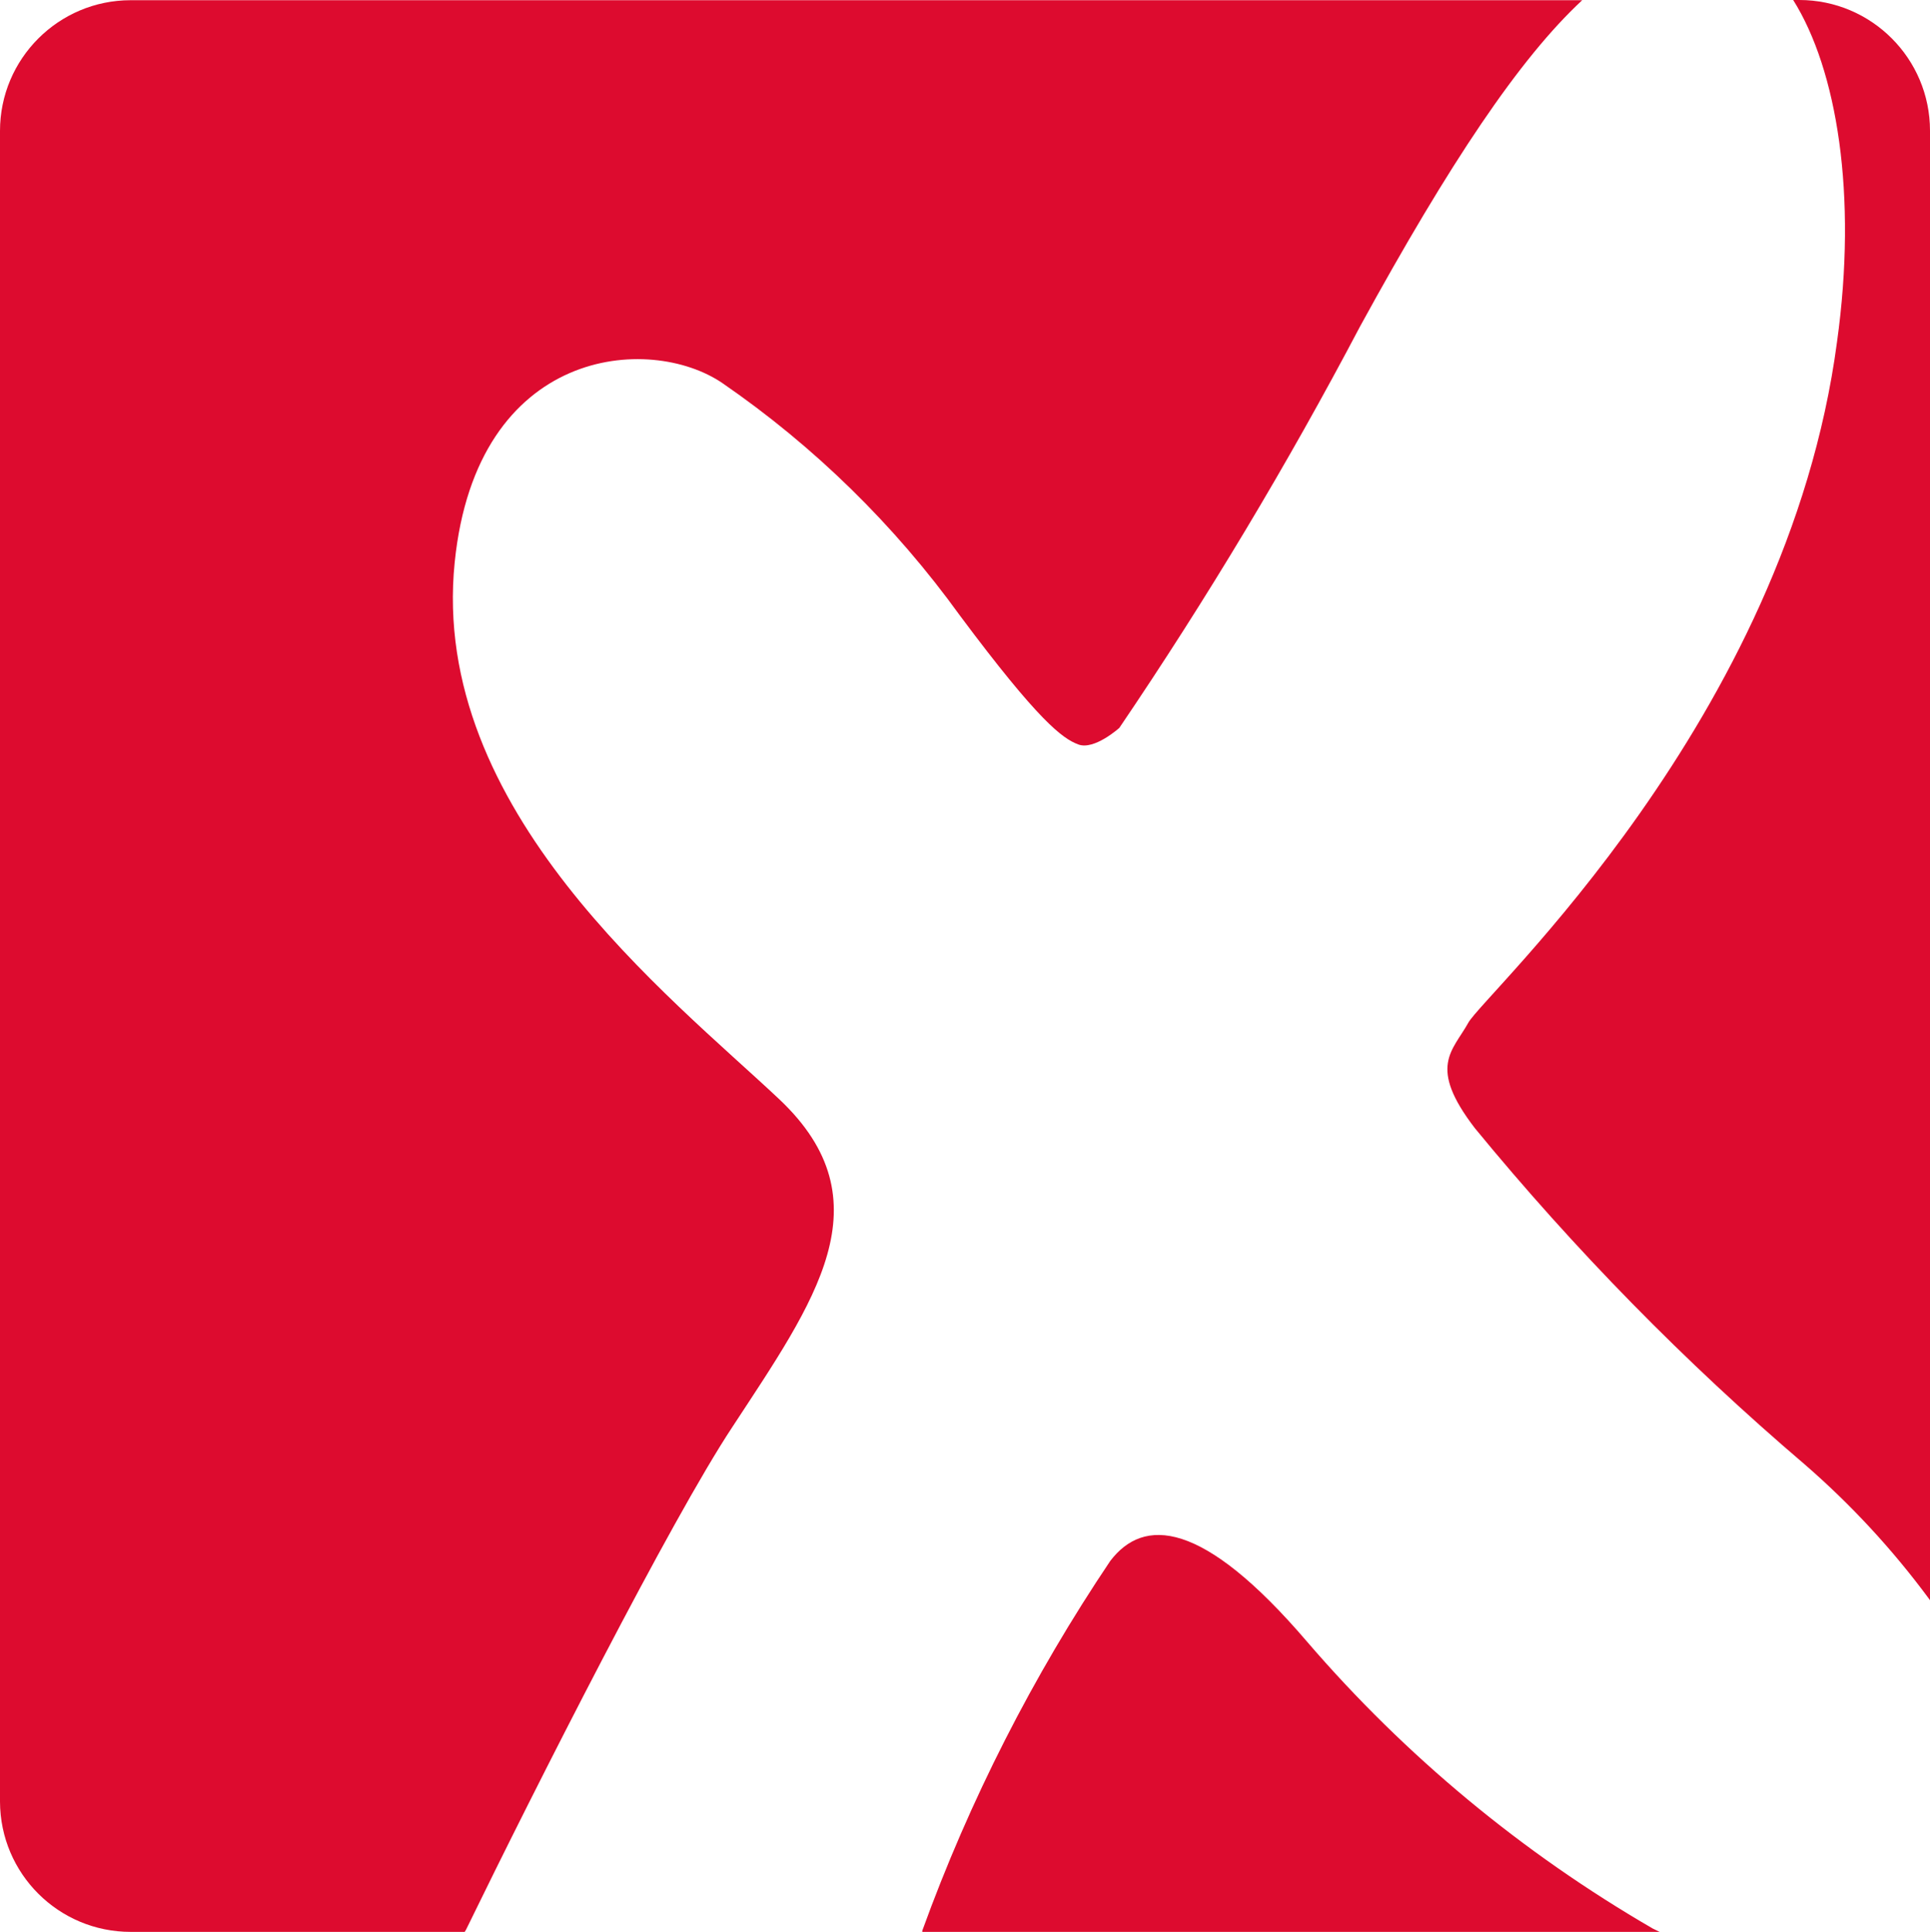 <?xml version="1.0" encoding="UTF-8"?>
<svg id="Ebene_2" data-name="Ebene 2" xmlns="http://www.w3.org/2000/svg" viewBox="0 0 94.23 94.3">
  <defs>
    <style>
      .cls-1 {
        fill: #dd0b2f;
        stroke-width: 0px;
      }
    </style>
  </defs>
  <g id="Ebene_1-2" data-name="Ebene 1">
    <g>
      <path class="cls-1" d="M6.38,94.3h16.31l.07-.12c3.41-7,10-20,13-24.53,4-6.11,7.59-11,2.28-16s-17.07-14.12-15.84-26.2c1.07-10.54,9.52-11.17,13.07-8.75,4.49,3.09,8.41,6.93,11.6,11.35,3.84,5.15,5,6,5.78,6.29s2-.81,2-.81c4.28-6.31,8.2-12.85,11.75-19.59C70.78,7.94,74.2,2.84,77.25.01H6.38C2.86.01,0,2.87,0,6.39v81.55c.01,3.52,2.86,6.36,6.38,6.36Z"/>
      <path class="cls-1" d="M89.69,16.69c-2.45,18.46-17.23,31.84-18,33.23s-2,2.13.32,5.15c4.87,5.93,10.25,11.42,16.09,16.4,2.25,1.95,4.28,4.14,6.05,6.53l.08.11V6.38c0-3.52-2.86-6.38-6.38-6.38h-.3c2.14,3.41,3.14,9.5,2.14,16.69Z"/>
      <path class="cls-1" d="M54.21,76.19c-3.78,5.62-6.87,11.68-9.18,18.05v.06h36l-.33-.16c-6.37-3.69-12.08-8.42-16.88-14-5.13-6-7.99-6.07-9.61-3.95Z"/>
    </g>
  </g>
</svg>